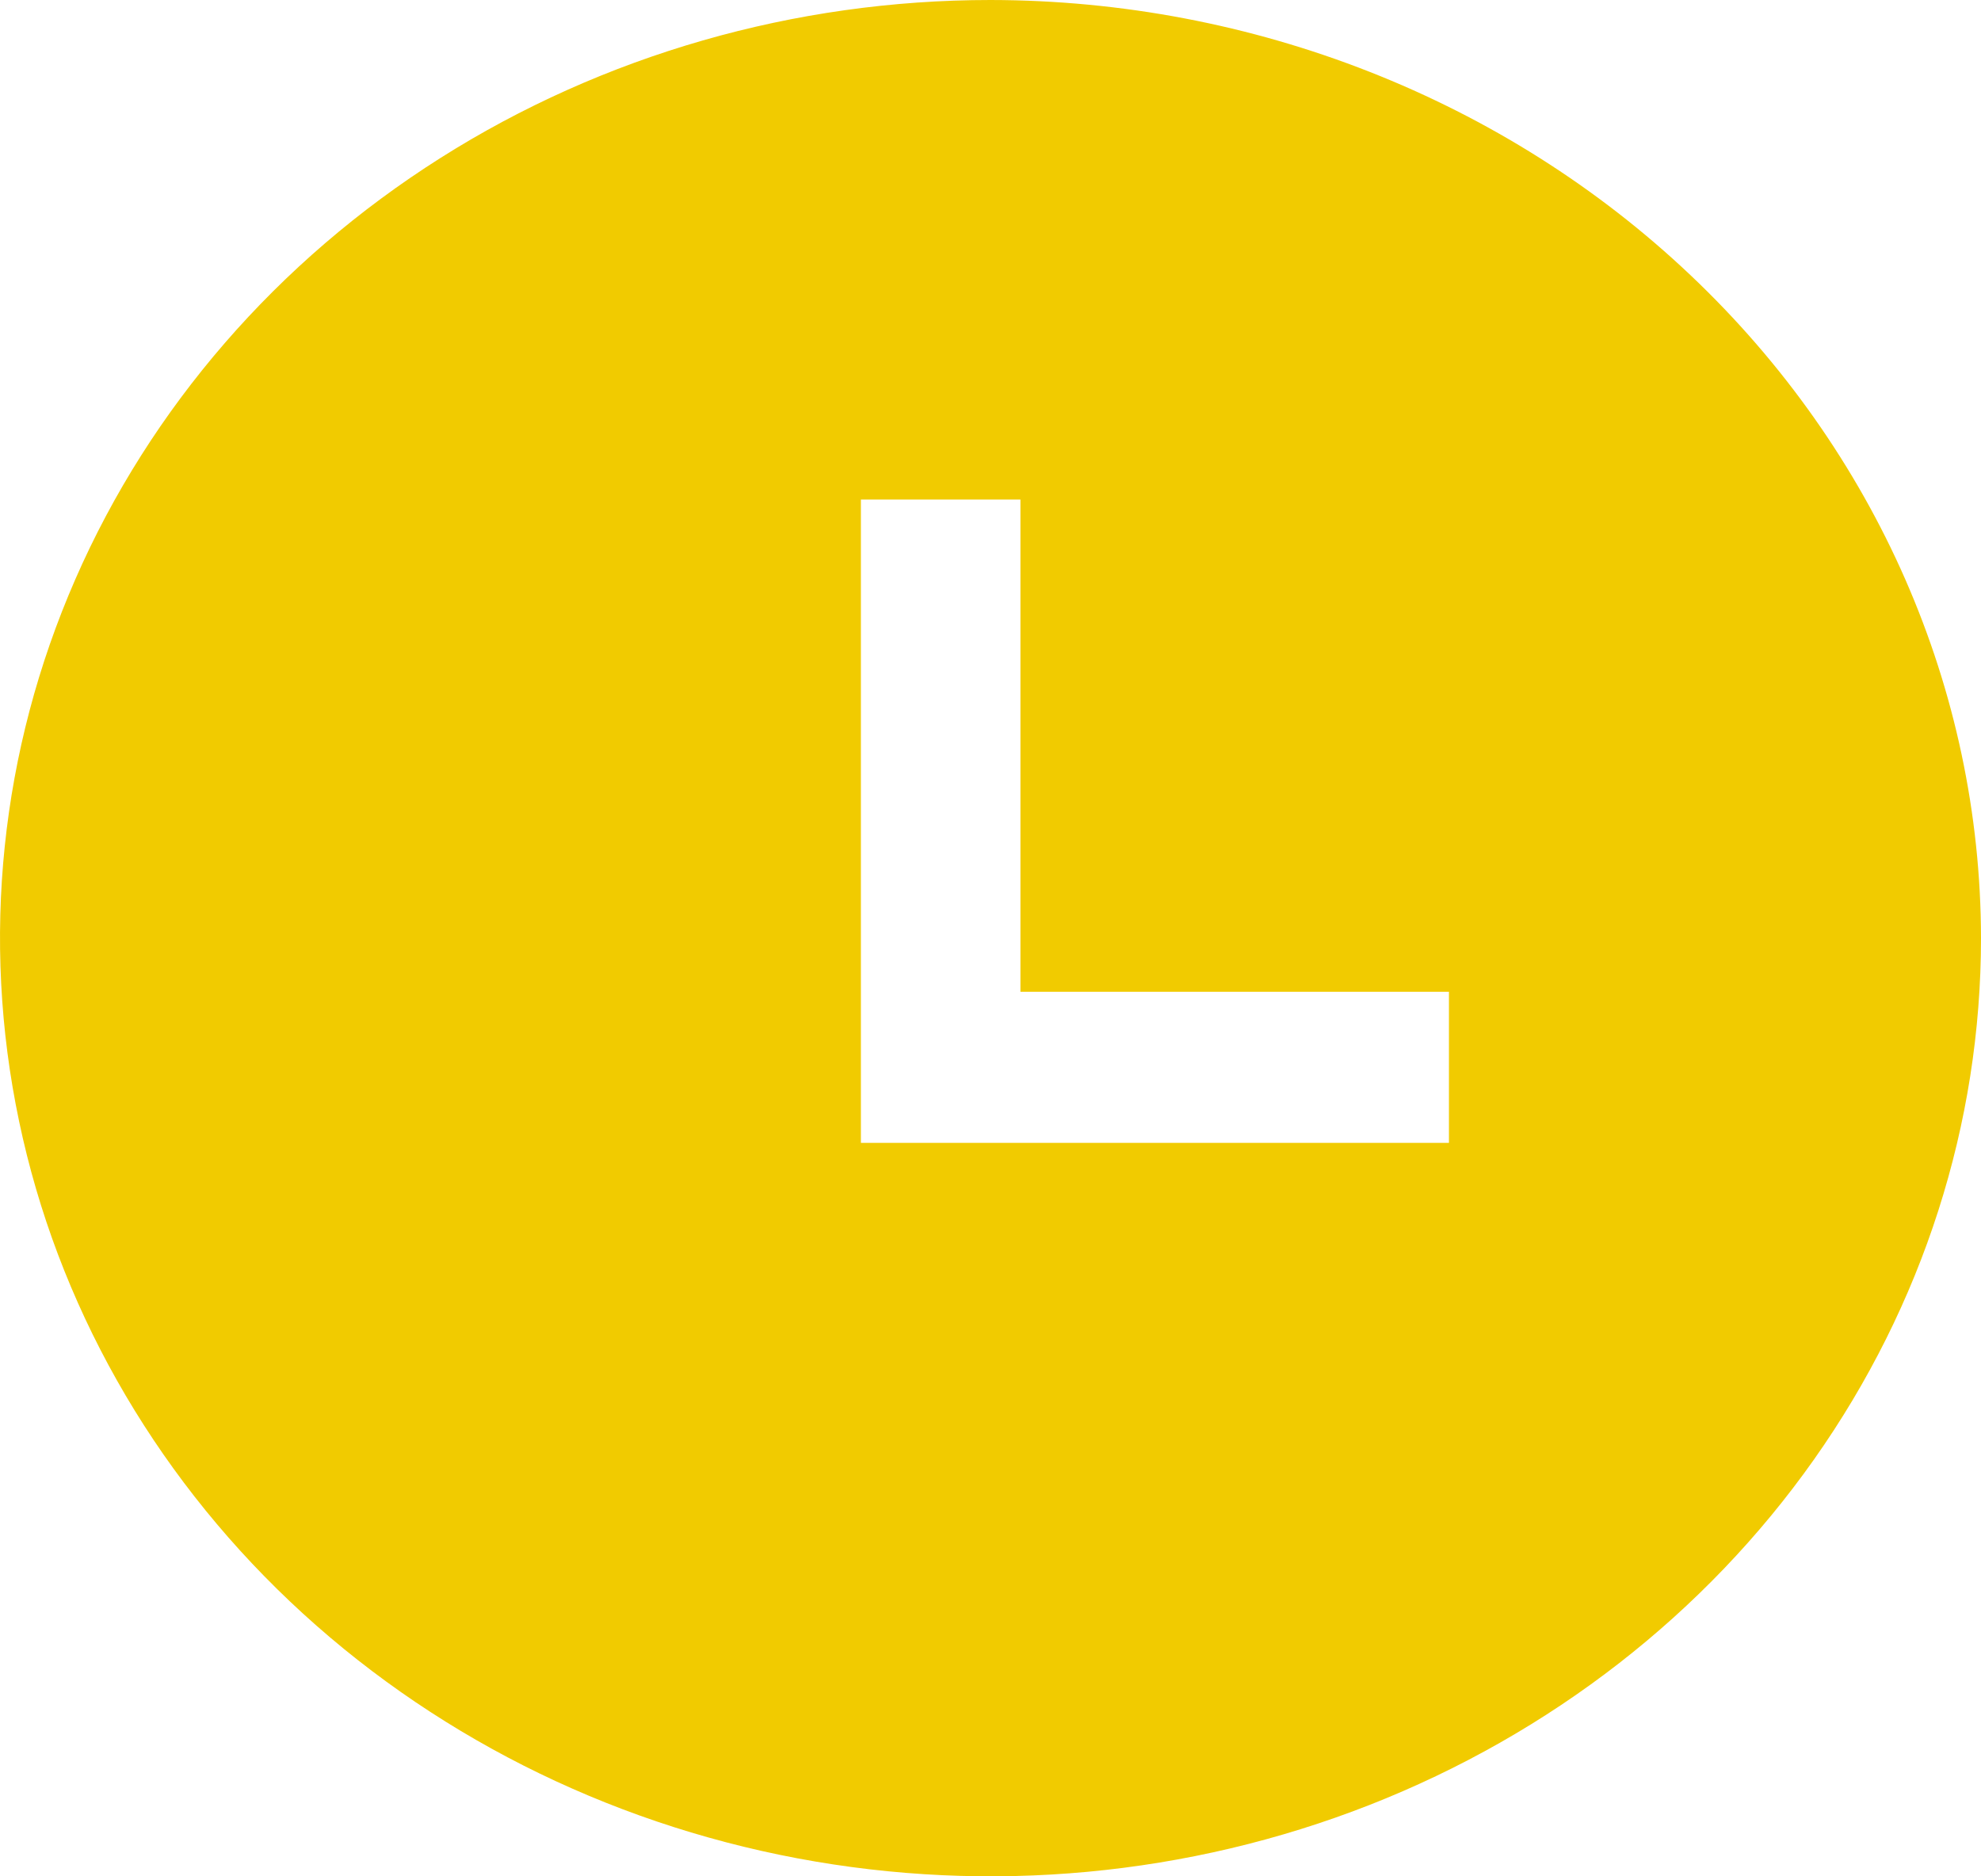 <svg width="19" height="18" viewBox="0 0 19 18" fill="none" xmlns="http://www.w3.org/2000/svg">
<path d="M9.5 0C7.621 0 5.784 0.528 4.222 1.517C2.66 2.506 1.442 3.911 0.723 5.556C0.004 7.2 -0.184 9.01 0.183 10.756C0.549 12.502 1.454 14.105 2.782 15.364C4.111 16.623 5.804 17.48 7.647 17.827C9.489 18.174 11.4 17.996 13.136 17.315C14.871 16.634 16.355 15.48 17.399 14C18.443 12.52 19 10.78 19 9C18.997 6.614 17.995 4.327 16.214 2.64C14.433 0.952 12.018 0.003 9.5 0ZM13.897 10.964H8.257V4.792H9.787V9.514H13.897V10.964Z" fill="#F1CB00"/>
</svg>
